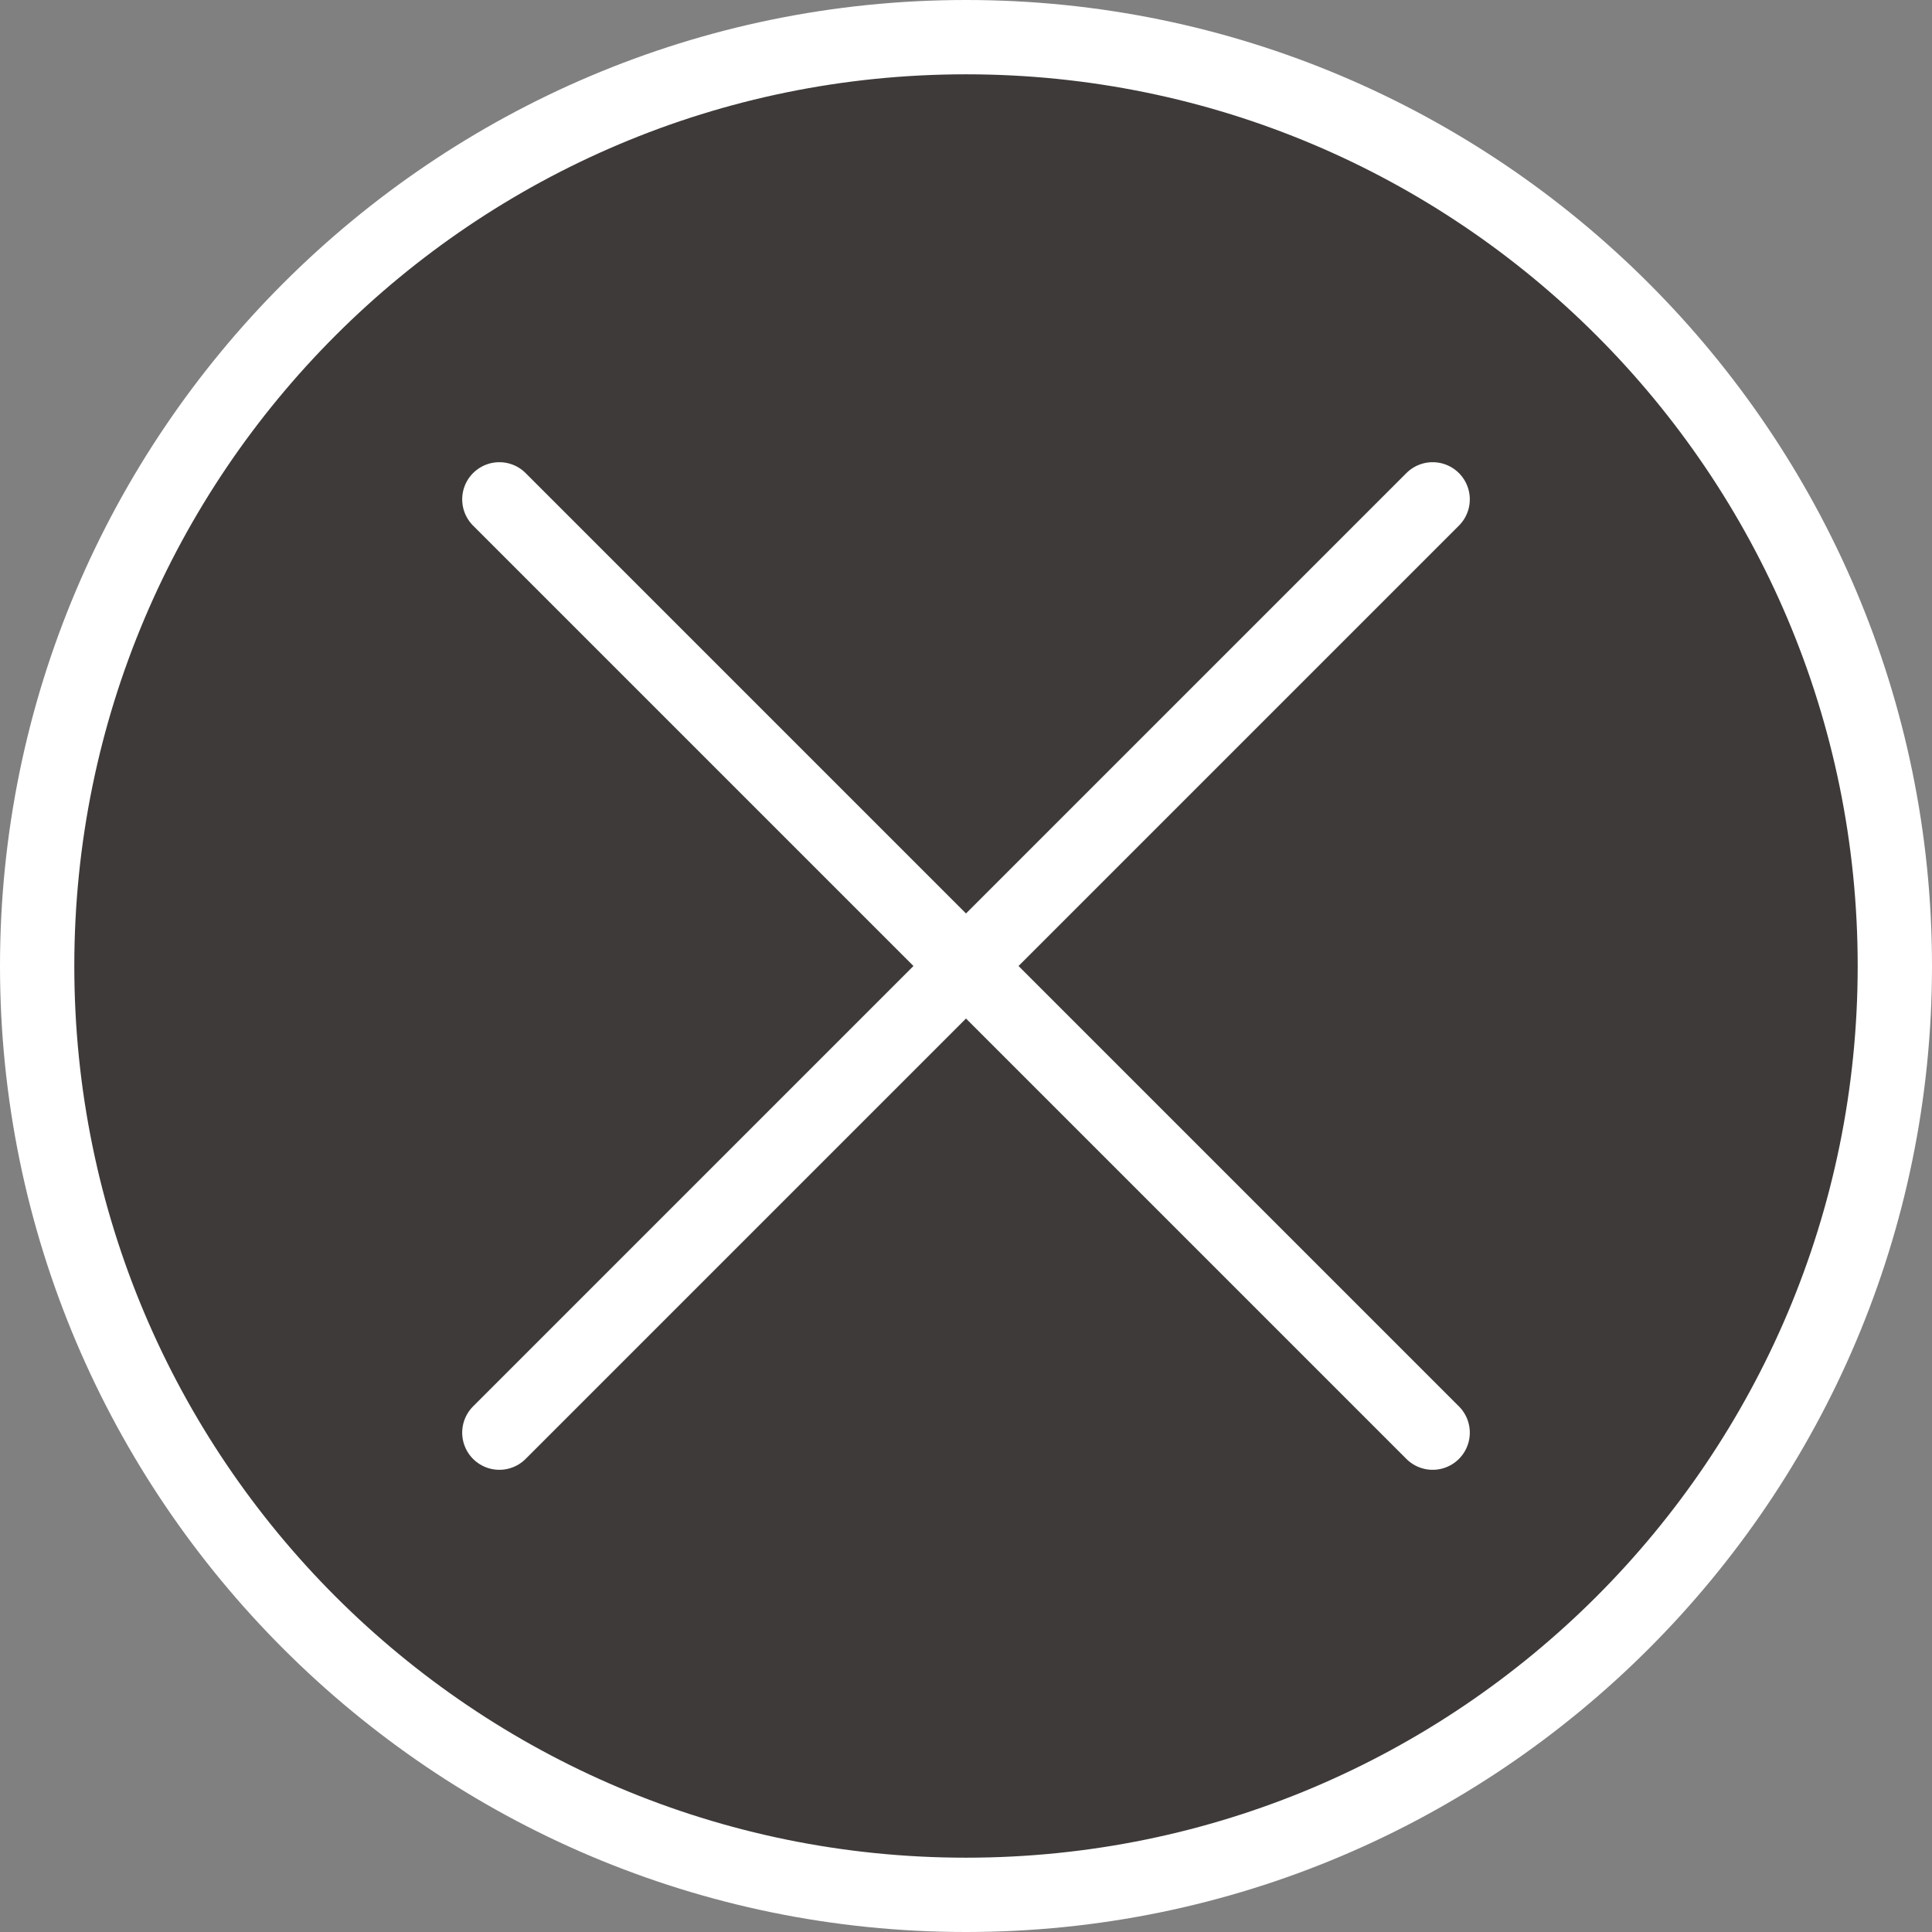 <?xml version="1.0" encoding="UTF-8"?>
<svg id="_レイヤー_2" data-name="レイヤー 2" xmlns="http://www.w3.org/2000/svg" width="26" height="26" viewBox="0 0 26 26">
  <rect x="0" y="0" width="26" height="26" fill="#808080" stroke="none"/>
  <g id="_ポップアップ" data-name="ポップアップ">
    <g>
      <g>
        <path d="M13,25.5C6.108,25.5.5,19.893.5,13S6.108.5,13,.5s12.5,5.607,12.5,12.5-5.607,12.5-12.5,12.5Z" fill="#3e3a39"/>
        <path d="M13,1c6.627,0,12,5.373,12,12s-5.373,12-12,12S1,19.627,1,13,6.373,1,13,1M13,0C5.832,0,0,5.832,0,13s5.832,13,13,13,13-5.832,13-13S20.168,0,13,0h0Z" fill="#fff"/>
      </g>
      <g>
        <line x1="6.72" y1="6.72" x2="19.28" y2="19.28" fill="none" stroke="#fff" stroke-linecap="round" stroke-miterlimit="10"/>
        <line x1="19.28" y1="6.72" x2="6.72" y2="19.28" fill="none" stroke="#fff" stroke-linecap="round" stroke-miterlimit="10"/>
      </g>
    </g>
  </g>
</svg>